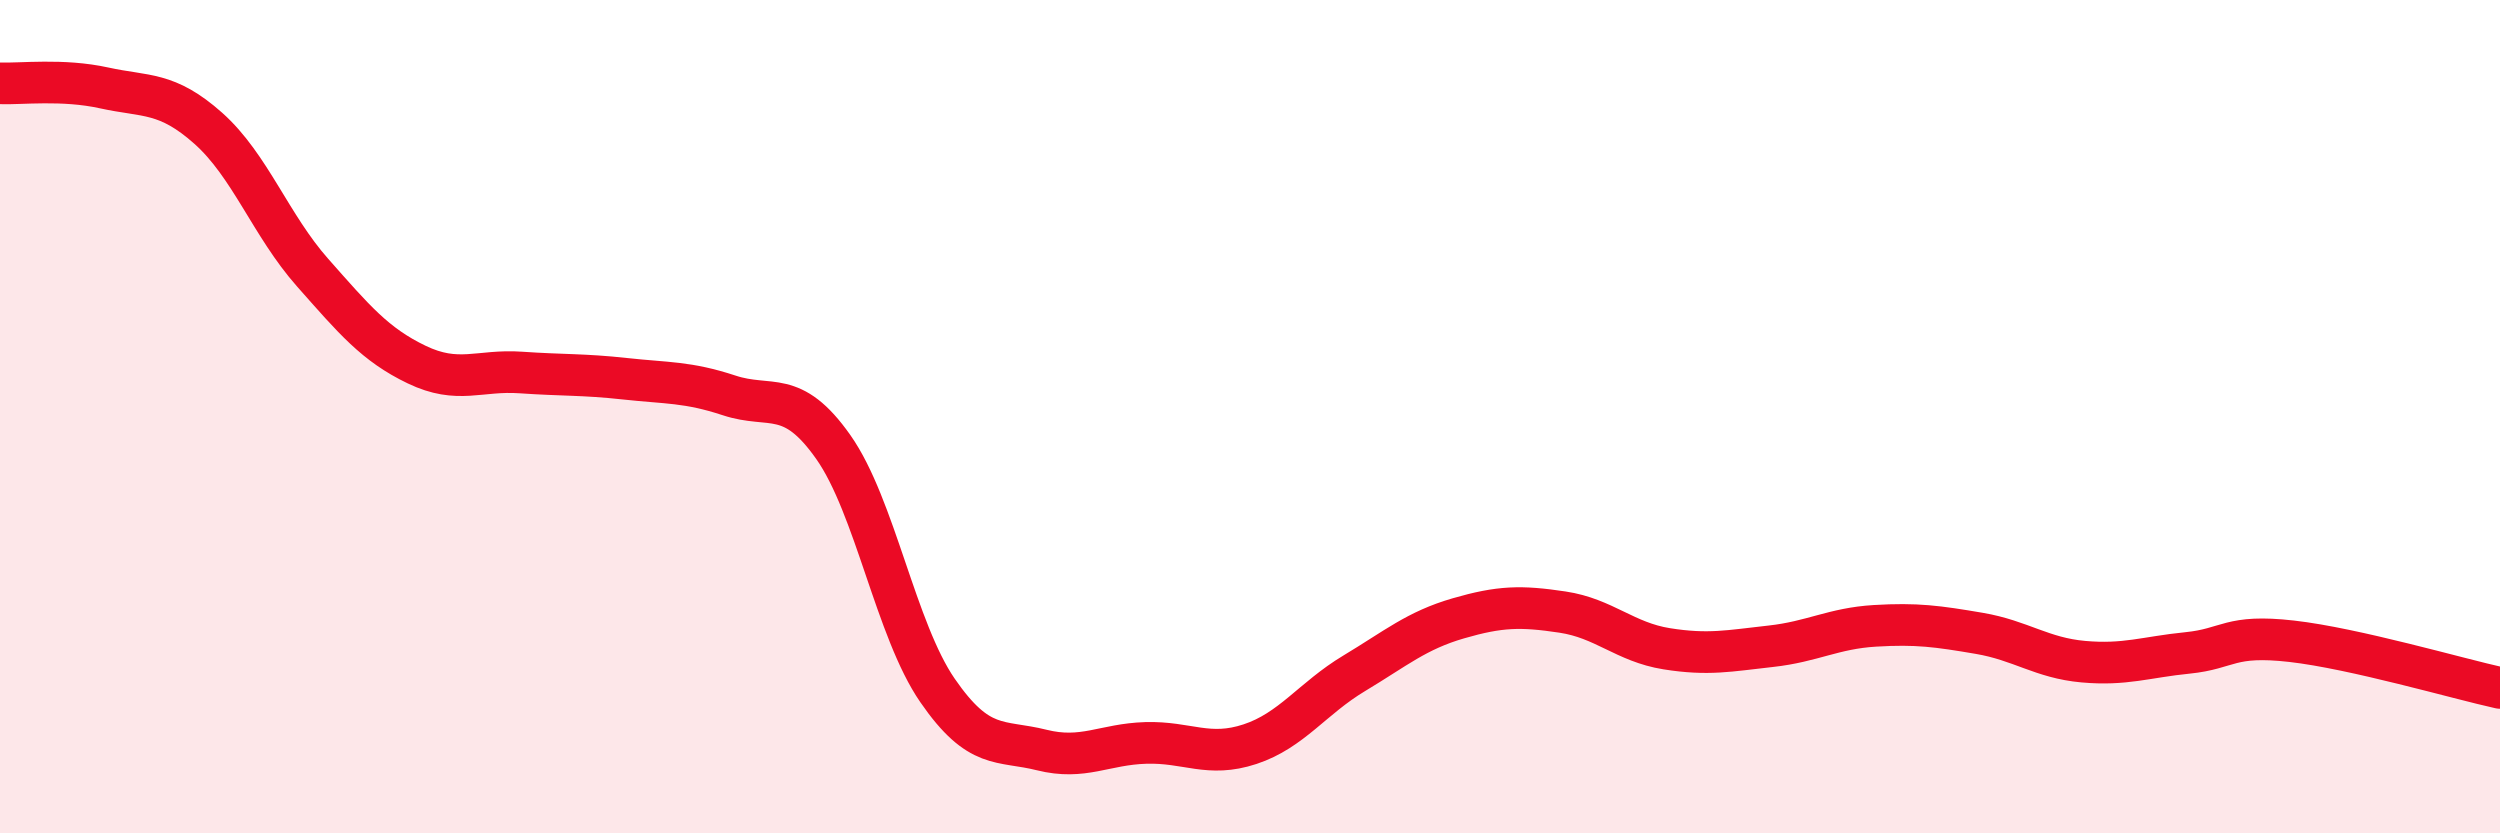 
    <svg width="60" height="20" viewBox="0 0 60 20" xmlns="http://www.w3.org/2000/svg">
      <path
        d="M 0,2 C 0.5,2.02 1.5,1.89 2.5,2.11 C 3.5,2.33 4,2.19 5,3.08 C 6,3.97 6.5,5.41 7.5,6.54 C 8.5,7.67 9,8.27 10,8.75 C 11,9.23 11.5,8.87 12.5,8.94 C 13.5,9.01 14,8.98 15,9.09 C 16,9.2 16.5,9.16 17.5,9.49 C 18.5,9.82 19,9.31 20,10.73 C 21,12.15 21.5,15.12 22.5,16.57 C 23.5,18.02 24,17.75 25,18 C 26,18.25 26.5,17.86 27.5,17.83 C 28.5,17.8 29,18.19 30,17.86 C 31,17.53 31.5,16.76 32.5,16.16 C 33.5,15.56 34,15.13 35,14.84 C 36,14.55 36.5,14.54 37.5,14.69 C 38.5,14.84 39,15.41 40,15.57 C 41,15.73 41.5,15.62 42.5,15.51 C 43.5,15.4 44,15.08 45,15.02 C 46,14.96 46.5,15.03 47.5,15.2 C 48.5,15.37 49,15.79 50,15.88 C 51,15.97 51.5,15.77 52.5,15.67 C 53.5,15.57 53.5,15.22 55,15.39 C 56.5,15.56 59,16.29 60,16.51L60 20L0 20Z"
        fill="#EB0A25"
        opacity="0.1"
        stroke-linecap="round"
        stroke-linejoin="round"
      />
      <path
        d="M 0,2 C 0.5,2.02 1.5,1.89 2.5,2.11 C 3.5,2.33 4,2.19 5,3.08 C 6,3.97 6.5,5.41 7.5,6.54 C 8.5,7.67 9,8.27 10,8.75 C 11,9.23 11.5,8.87 12.5,8.94 C 13.5,9.01 14,8.98 15,9.09 C 16,9.2 16.5,9.16 17.5,9.49 C 18.5,9.82 19,9.31 20,10.73 C 21,12.15 21.5,15.12 22.5,16.57 C 23.5,18.02 24,17.75 25,18 C 26,18.25 26.5,17.86 27.5,17.83 C 28.5,17.8 29,18.19 30,17.86 C 31,17.53 31.5,16.76 32.5,16.16 C 33.5,15.56 34,15.13 35,14.84 C 36,14.55 36.5,14.54 37.5,14.69 C 38.5,14.84 39,15.41 40,15.57 C 41,15.73 41.5,15.62 42.5,15.51 C 43.5,15.4 44,15.08 45,15.02 C 46,14.96 46.5,15.03 47.5,15.2 C 48.5,15.37 49,15.79 50,15.88 C 51,15.97 51.5,15.77 52.5,15.67 C 53.5,15.57 53.5,15.22 55,15.39 C 56.5,15.56 59,16.29 60,16.51"
        stroke="#EB0A25"
        stroke-width="1"
        fill="none"
        stroke-linecap="round"
        stroke-linejoin="round"
      />
    </svg>
  